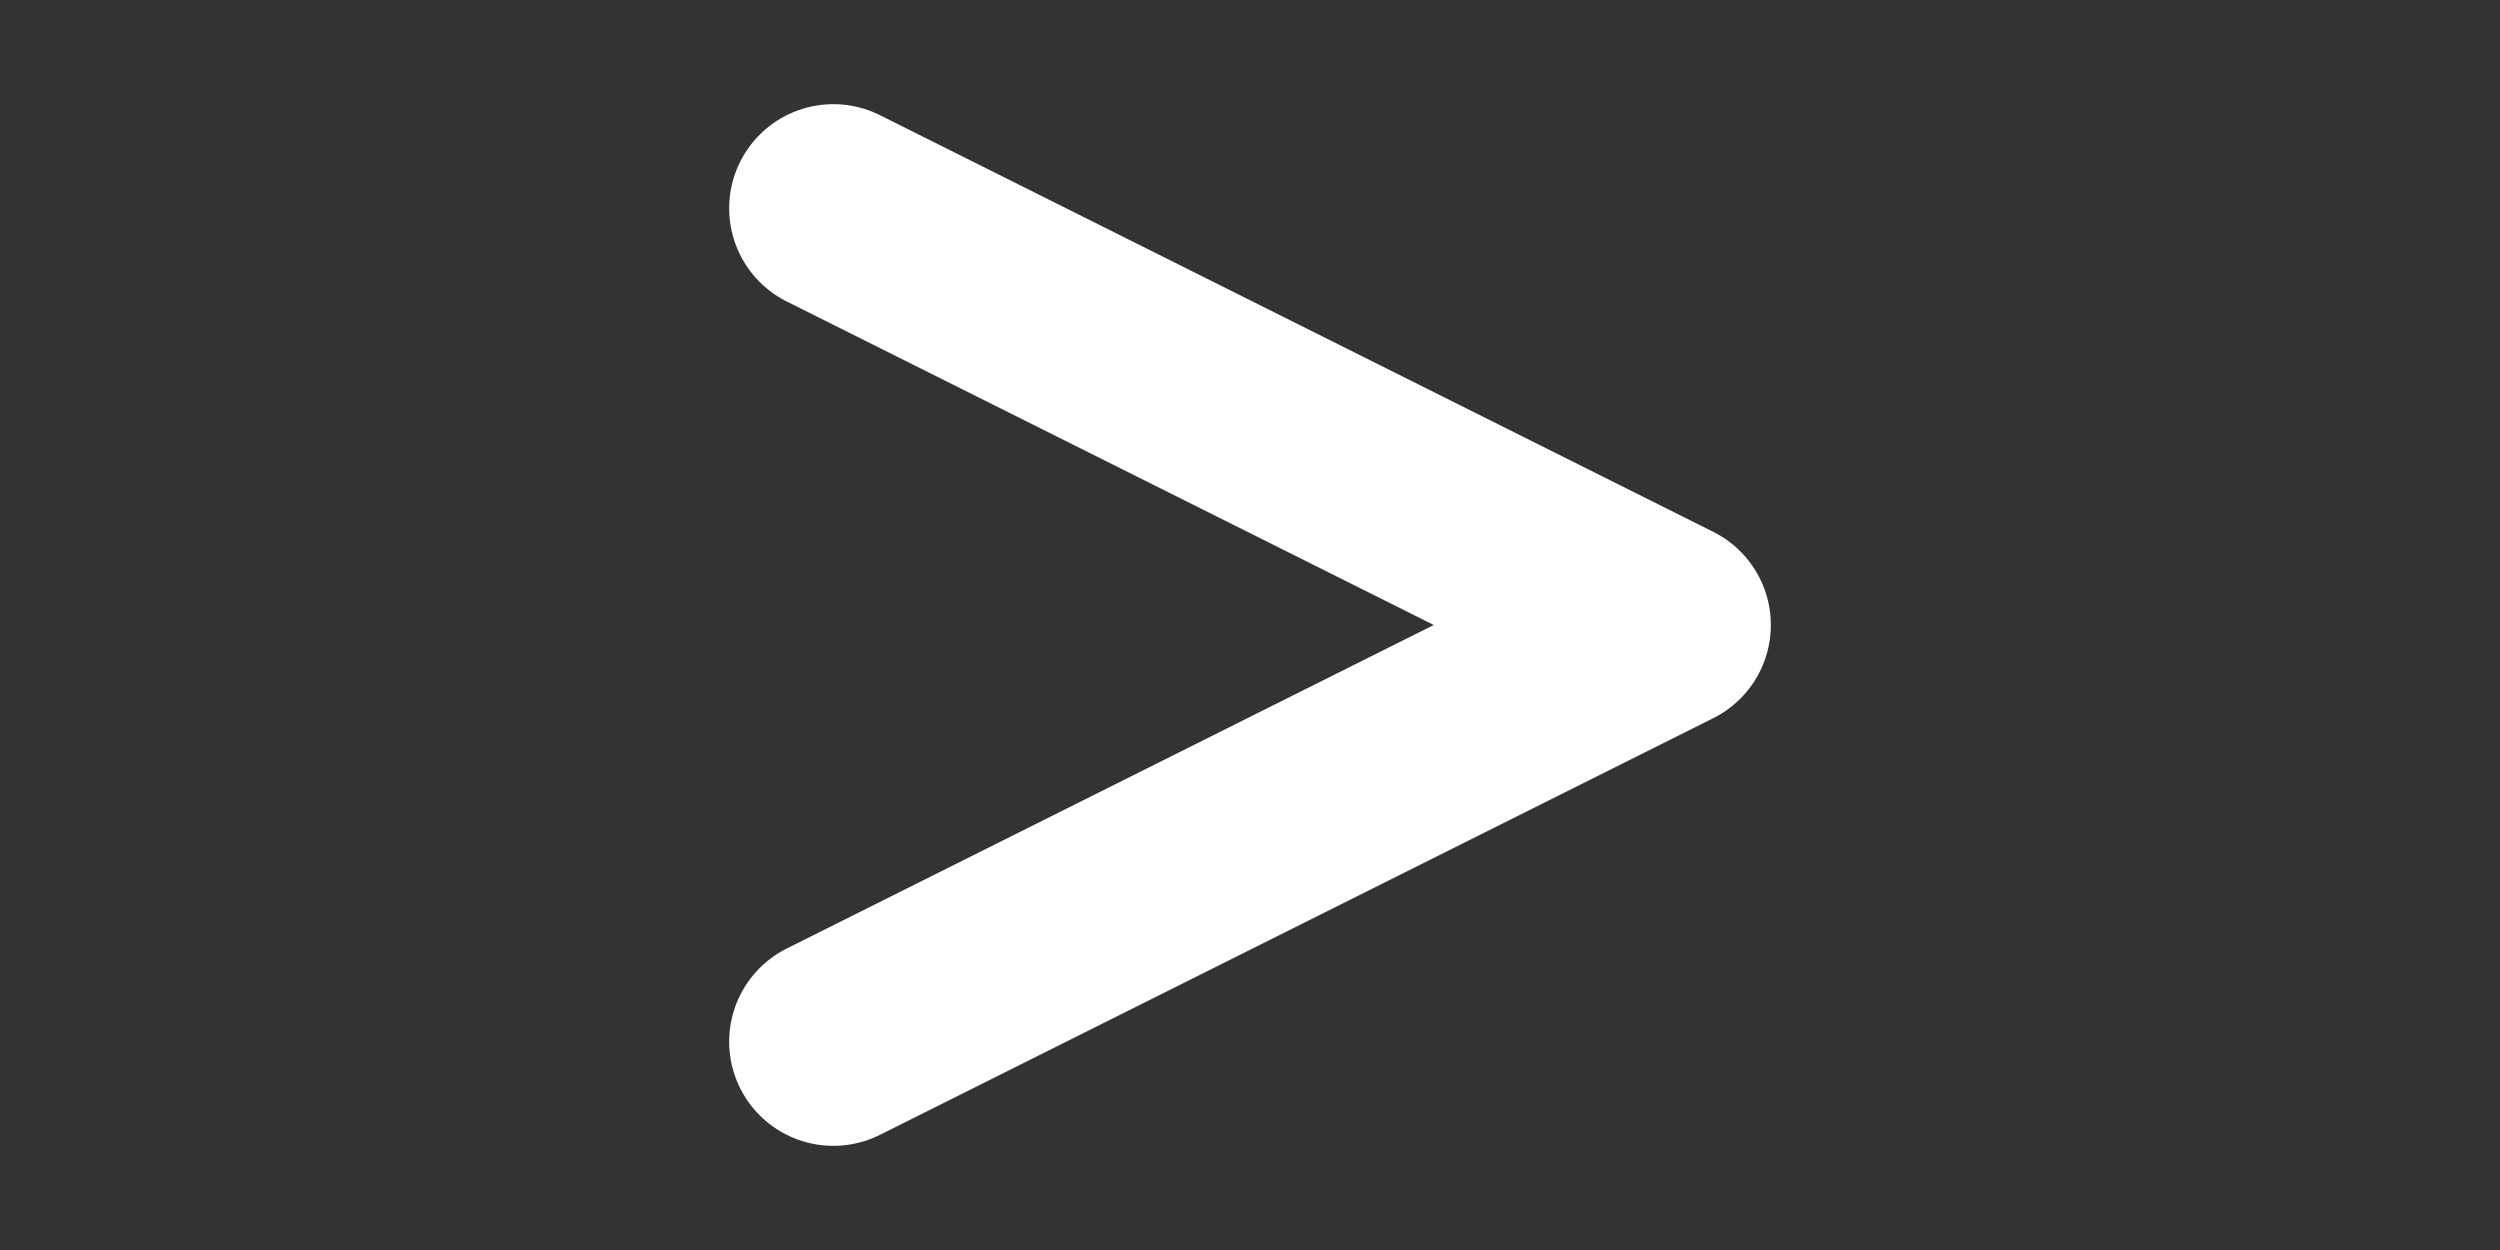 <svg width="24" height="12" viewBox="0 0 24 12" fill="none" xmlns="http://www.w3.org/2000/svg">
<rect x="0" y="0" width="24" height="12" fill="#333333" stroke="none"/>
<path d="M8 2L16 6L8 10" stroke="white" stroke-width="2" stroke-linecap="round" stroke-linejoin="round"/>
</svg>
